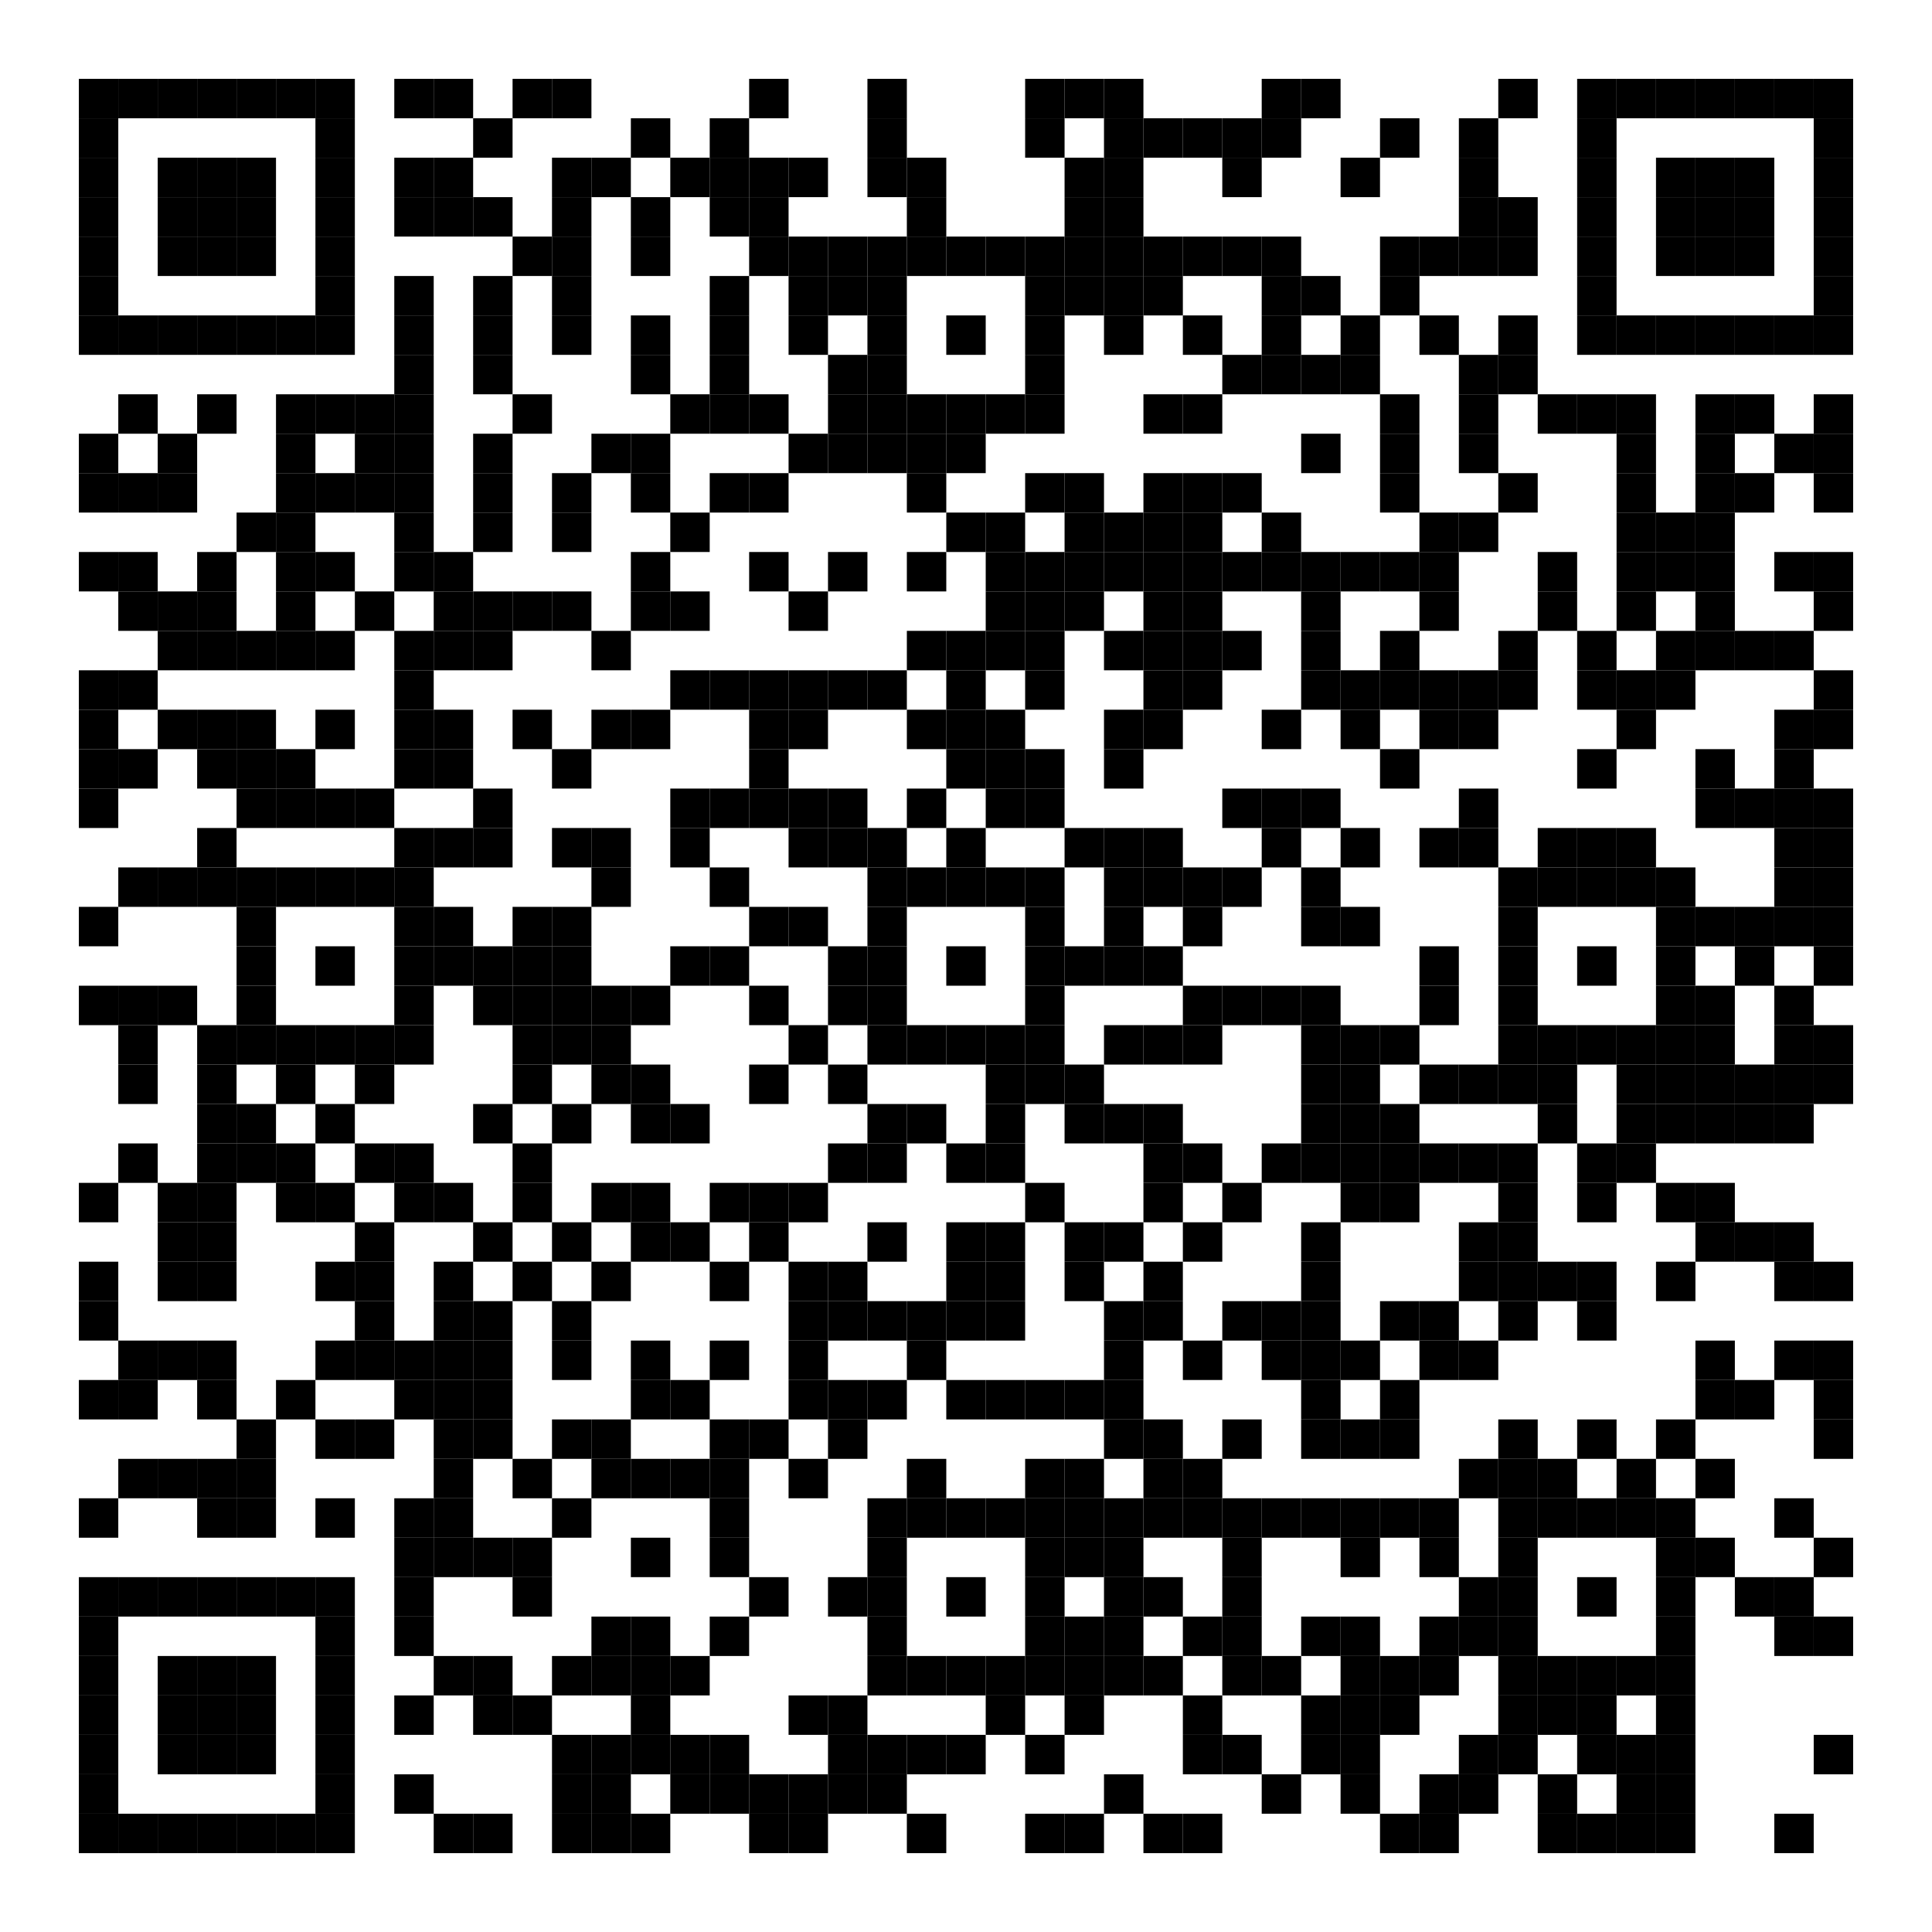 <?xml version="1.0" encoding="utf-8"?>
<!DOCTYPE svg PUBLIC "-//W3C//DTD SVG 1.0//EN" "http://www.w3.org/TR/2001/REC-SVG-20010904/DTD/svg10.dtd">
<svg xmlns="http://www.w3.org/2000/svg" xml:space="preserve" xmlns:xlink="http://www.w3.org/1999/xlink" width="245" height="245" viewBox="0 0 245 245">
<desc></desc>
<rect width="245" height="245" fill="#ffffff" cx="0" cy="0" />
<defs>
<rect id="p" width="5" height="5" />
</defs>
<g fill="#000000">
<use x="10" y="10" xlink:href="#p" />
<use x="15" y="10" xlink:href="#p" />
<use x="20" y="10" xlink:href="#p" />
<use x="25" y="10" xlink:href="#p" />
<use x="30" y="10" xlink:href="#p" />
<use x="35" y="10" xlink:href="#p" />
<use x="40" y="10" xlink:href="#p" />
<use x="50" y="10" xlink:href="#p" />
<use x="55" y="10" xlink:href="#p" />
<use x="65" y="10" xlink:href="#p" />
<use x="70" y="10" xlink:href="#p" />
<use x="95" y="10" xlink:href="#p" />
<use x="110" y="10" xlink:href="#p" />
<use x="130" y="10" xlink:href="#p" />
<use x="135" y="10" xlink:href="#p" />
<use x="140" y="10" xlink:href="#p" />
<use x="160" y="10" xlink:href="#p" />
<use x="165" y="10" xlink:href="#p" />
<use x="190" y="10" xlink:href="#p" />
<use x="200" y="10" xlink:href="#p" />
<use x="205" y="10" xlink:href="#p" />
<use x="210" y="10" xlink:href="#p" />
<use x="215" y="10" xlink:href="#p" />
<use x="220" y="10" xlink:href="#p" />
<use x="225" y="10" xlink:href="#p" />
<use x="230" y="10" xlink:href="#p" />
<use x="10" y="15" xlink:href="#p" />
<use x="40" y="15" xlink:href="#p" />
<use x="60" y="15" xlink:href="#p" />
<use x="80" y="15" xlink:href="#p" />
<use x="90" y="15" xlink:href="#p" />
<use x="110" y="15" xlink:href="#p" />
<use x="130" y="15" xlink:href="#p" />
<use x="140" y="15" xlink:href="#p" />
<use x="145" y="15" xlink:href="#p" />
<use x="150" y="15" xlink:href="#p" />
<use x="155" y="15" xlink:href="#p" />
<use x="160" y="15" xlink:href="#p" />
<use x="175" y="15" xlink:href="#p" />
<use x="185" y="15" xlink:href="#p" />
<use x="200" y="15" xlink:href="#p" />
<use x="230" y="15" xlink:href="#p" />
<use x="10" y="20" xlink:href="#p" />
<use x="20" y="20" xlink:href="#p" />
<use x="25" y="20" xlink:href="#p" />
<use x="30" y="20" xlink:href="#p" />
<use x="40" y="20" xlink:href="#p" />
<use x="50" y="20" xlink:href="#p" />
<use x="55" y="20" xlink:href="#p" />
<use x="70" y="20" xlink:href="#p" />
<use x="75" y="20" xlink:href="#p" />
<use x="85" y="20" xlink:href="#p" />
<use x="90" y="20" xlink:href="#p" />
<use x="95" y="20" xlink:href="#p" />
<use x="100" y="20" xlink:href="#p" />
<use x="110" y="20" xlink:href="#p" />
<use x="115" y="20" xlink:href="#p" />
<use x="135" y="20" xlink:href="#p" />
<use x="140" y="20" xlink:href="#p" />
<use x="155" y="20" xlink:href="#p" />
<use x="170" y="20" xlink:href="#p" />
<use x="185" y="20" xlink:href="#p" />
<use x="200" y="20" xlink:href="#p" />
<use x="210" y="20" xlink:href="#p" />
<use x="215" y="20" xlink:href="#p" />
<use x="220" y="20" xlink:href="#p" />
<use x="230" y="20" xlink:href="#p" />
<use x="10" y="25" xlink:href="#p" />
<use x="20" y="25" xlink:href="#p" />
<use x="25" y="25" xlink:href="#p" />
<use x="30" y="25" xlink:href="#p" />
<use x="40" y="25" xlink:href="#p" />
<use x="50" y="25" xlink:href="#p" />
<use x="55" y="25" xlink:href="#p" />
<use x="60" y="25" xlink:href="#p" />
<use x="70" y="25" xlink:href="#p" />
<use x="80" y="25" xlink:href="#p" />
<use x="90" y="25" xlink:href="#p" />
<use x="95" y="25" xlink:href="#p" />
<use x="115" y="25" xlink:href="#p" />
<use x="135" y="25" xlink:href="#p" />
<use x="140" y="25" xlink:href="#p" />
<use x="185" y="25" xlink:href="#p" />
<use x="190" y="25" xlink:href="#p" />
<use x="200" y="25" xlink:href="#p" />
<use x="210" y="25" xlink:href="#p" />
<use x="215" y="25" xlink:href="#p" />
<use x="220" y="25" xlink:href="#p" />
<use x="230" y="25" xlink:href="#p" />
<use x="10" y="30" xlink:href="#p" />
<use x="20" y="30" xlink:href="#p" />
<use x="25" y="30" xlink:href="#p" />
<use x="30" y="30" xlink:href="#p" />
<use x="40" y="30" xlink:href="#p" />
<use x="65" y="30" xlink:href="#p" />
<use x="70" y="30" xlink:href="#p" />
<use x="80" y="30" xlink:href="#p" />
<use x="95" y="30" xlink:href="#p" />
<use x="100" y="30" xlink:href="#p" />
<use x="105" y="30" xlink:href="#p" />
<use x="110" y="30" xlink:href="#p" />
<use x="115" y="30" xlink:href="#p" />
<use x="120" y="30" xlink:href="#p" />
<use x="125" y="30" xlink:href="#p" />
<use x="130" y="30" xlink:href="#p" />
<use x="135" y="30" xlink:href="#p" />
<use x="140" y="30" xlink:href="#p" />
<use x="145" y="30" xlink:href="#p" />
<use x="150" y="30" xlink:href="#p" />
<use x="155" y="30" xlink:href="#p" />
<use x="160" y="30" xlink:href="#p" />
<use x="175" y="30" xlink:href="#p" />
<use x="180" y="30" xlink:href="#p" />
<use x="185" y="30" xlink:href="#p" />
<use x="190" y="30" xlink:href="#p" />
<use x="200" y="30" xlink:href="#p" />
<use x="210" y="30" xlink:href="#p" />
<use x="215" y="30" xlink:href="#p" />
<use x="220" y="30" xlink:href="#p" />
<use x="230" y="30" xlink:href="#p" />
<use x="10" y="35" xlink:href="#p" />
<use x="40" y="35" xlink:href="#p" />
<use x="50" y="35" xlink:href="#p" />
<use x="60" y="35" xlink:href="#p" />
<use x="70" y="35" xlink:href="#p" />
<use x="90" y="35" xlink:href="#p" />
<use x="100" y="35" xlink:href="#p" />
<use x="105" y="35" xlink:href="#p" />
<use x="110" y="35" xlink:href="#p" />
<use x="130" y="35" xlink:href="#p" />
<use x="135" y="35" xlink:href="#p" />
<use x="140" y="35" xlink:href="#p" />
<use x="145" y="35" xlink:href="#p" />
<use x="160" y="35" xlink:href="#p" />
<use x="165" y="35" xlink:href="#p" />
<use x="175" y="35" xlink:href="#p" />
<use x="200" y="35" xlink:href="#p" />
<use x="230" y="35" xlink:href="#p" />
<use x="10" y="40" xlink:href="#p" />
<use x="15" y="40" xlink:href="#p" />
<use x="20" y="40" xlink:href="#p" />
<use x="25" y="40" xlink:href="#p" />
<use x="30" y="40" xlink:href="#p" />
<use x="35" y="40" xlink:href="#p" />
<use x="40" y="40" xlink:href="#p" />
<use x="50" y="40" xlink:href="#p" />
<use x="60" y="40" xlink:href="#p" />
<use x="70" y="40" xlink:href="#p" />
<use x="80" y="40" xlink:href="#p" />
<use x="90" y="40" xlink:href="#p" />
<use x="100" y="40" xlink:href="#p" />
<use x="110" y="40" xlink:href="#p" />
<use x="120" y="40" xlink:href="#p" />
<use x="130" y="40" xlink:href="#p" />
<use x="140" y="40" xlink:href="#p" />
<use x="150" y="40" xlink:href="#p" />
<use x="160" y="40" xlink:href="#p" />
<use x="170" y="40" xlink:href="#p" />
<use x="180" y="40" xlink:href="#p" />
<use x="190" y="40" xlink:href="#p" />
<use x="200" y="40" xlink:href="#p" />
<use x="205" y="40" xlink:href="#p" />
<use x="210" y="40" xlink:href="#p" />
<use x="215" y="40" xlink:href="#p" />
<use x="220" y="40" xlink:href="#p" />
<use x="225" y="40" xlink:href="#p" />
<use x="230" y="40" xlink:href="#p" />
<use x="50" y="45" xlink:href="#p" />
<use x="60" y="45" xlink:href="#p" />
<use x="80" y="45" xlink:href="#p" />
<use x="90" y="45" xlink:href="#p" />
<use x="105" y="45" xlink:href="#p" />
<use x="110" y="45" xlink:href="#p" />
<use x="130" y="45" xlink:href="#p" />
<use x="155" y="45" xlink:href="#p" />
<use x="160" y="45" xlink:href="#p" />
<use x="165" y="45" xlink:href="#p" />
<use x="170" y="45" xlink:href="#p" />
<use x="185" y="45" xlink:href="#p" />
<use x="190" y="45" xlink:href="#p" />
<use x="15" y="50" xlink:href="#p" />
<use x="25" y="50" xlink:href="#p" />
<use x="35" y="50" xlink:href="#p" />
<use x="40" y="50" xlink:href="#p" />
<use x="45" y="50" xlink:href="#p" />
<use x="50" y="50" xlink:href="#p" />
<use x="65" y="50" xlink:href="#p" />
<use x="85" y="50" xlink:href="#p" />
<use x="90" y="50" xlink:href="#p" />
<use x="95" y="50" xlink:href="#p" />
<use x="105" y="50" xlink:href="#p" />
<use x="110" y="50" xlink:href="#p" />
<use x="115" y="50" xlink:href="#p" />
<use x="120" y="50" xlink:href="#p" />
<use x="125" y="50" xlink:href="#p" />
<use x="130" y="50" xlink:href="#p" />
<use x="145" y="50" xlink:href="#p" />
<use x="150" y="50" xlink:href="#p" />
<use x="175" y="50" xlink:href="#p" />
<use x="185" y="50" xlink:href="#p" />
<use x="195" y="50" xlink:href="#p" />
<use x="200" y="50" xlink:href="#p" />
<use x="205" y="50" xlink:href="#p" />
<use x="215" y="50" xlink:href="#p" />
<use x="220" y="50" xlink:href="#p" />
<use x="230" y="50" xlink:href="#p" />
<use x="10" y="55" xlink:href="#p" />
<use x="20" y="55" xlink:href="#p" />
<use x="35" y="55" xlink:href="#p" />
<use x="45" y="55" xlink:href="#p" />
<use x="50" y="55" xlink:href="#p" />
<use x="60" y="55" xlink:href="#p" />
<use x="75" y="55" xlink:href="#p" />
<use x="80" y="55" xlink:href="#p" />
<use x="100" y="55" xlink:href="#p" />
<use x="105" y="55" xlink:href="#p" />
<use x="110" y="55" xlink:href="#p" />
<use x="115" y="55" xlink:href="#p" />
<use x="120" y="55" xlink:href="#p" />
<use x="165" y="55" xlink:href="#p" />
<use x="175" y="55" xlink:href="#p" />
<use x="185" y="55" xlink:href="#p" />
<use x="205" y="55" xlink:href="#p" />
<use x="215" y="55" xlink:href="#p" />
<use x="225" y="55" xlink:href="#p" />
<use x="230" y="55" xlink:href="#p" />
<use x="10" y="60" xlink:href="#p" />
<use x="15" y="60" xlink:href="#p" />
<use x="20" y="60" xlink:href="#p" />
<use x="35" y="60" xlink:href="#p" />
<use x="40" y="60" xlink:href="#p" />
<use x="45" y="60" xlink:href="#p" />
<use x="50" y="60" xlink:href="#p" />
<use x="60" y="60" xlink:href="#p" />
<use x="70" y="60" xlink:href="#p" />
<use x="80" y="60" xlink:href="#p" />
<use x="90" y="60" xlink:href="#p" />
<use x="95" y="60" xlink:href="#p" />
<use x="115" y="60" xlink:href="#p" />
<use x="130" y="60" xlink:href="#p" />
<use x="135" y="60" xlink:href="#p" />
<use x="145" y="60" xlink:href="#p" />
<use x="150" y="60" xlink:href="#p" />
<use x="155" y="60" xlink:href="#p" />
<use x="175" y="60" xlink:href="#p" />
<use x="190" y="60" xlink:href="#p" />
<use x="205" y="60" xlink:href="#p" />
<use x="215" y="60" xlink:href="#p" />
<use x="220" y="60" xlink:href="#p" />
<use x="230" y="60" xlink:href="#p" />
<use x="30" y="65" xlink:href="#p" />
<use x="35" y="65" xlink:href="#p" />
<use x="50" y="65" xlink:href="#p" />
<use x="60" y="65" xlink:href="#p" />
<use x="70" y="65" xlink:href="#p" />
<use x="85" y="65" xlink:href="#p" />
<use x="120" y="65" xlink:href="#p" />
<use x="125" y="65" xlink:href="#p" />
<use x="135" y="65" xlink:href="#p" />
<use x="140" y="65" xlink:href="#p" />
<use x="145" y="65" xlink:href="#p" />
<use x="150" y="65" xlink:href="#p" />
<use x="160" y="65" xlink:href="#p" />
<use x="180" y="65" xlink:href="#p" />
<use x="185" y="65" xlink:href="#p" />
<use x="205" y="65" xlink:href="#p" />
<use x="210" y="65" xlink:href="#p" />
<use x="215" y="65" xlink:href="#p" />
<use x="10" y="70" xlink:href="#p" />
<use x="15" y="70" xlink:href="#p" />
<use x="25" y="70" xlink:href="#p" />
<use x="35" y="70" xlink:href="#p" />
<use x="40" y="70" xlink:href="#p" />
<use x="50" y="70" xlink:href="#p" />
<use x="55" y="70" xlink:href="#p" />
<use x="80" y="70" xlink:href="#p" />
<use x="95" y="70" xlink:href="#p" />
<use x="105" y="70" xlink:href="#p" />
<use x="115" y="70" xlink:href="#p" />
<use x="125" y="70" xlink:href="#p" />
<use x="130" y="70" xlink:href="#p" />
<use x="135" y="70" xlink:href="#p" />
<use x="140" y="70" xlink:href="#p" />
<use x="145" y="70" xlink:href="#p" />
<use x="150" y="70" xlink:href="#p" />
<use x="155" y="70" xlink:href="#p" />
<use x="160" y="70" xlink:href="#p" />
<use x="165" y="70" xlink:href="#p" />
<use x="170" y="70" xlink:href="#p" />
<use x="175" y="70" xlink:href="#p" />
<use x="180" y="70" xlink:href="#p" />
<use x="195" y="70" xlink:href="#p" />
<use x="205" y="70" xlink:href="#p" />
<use x="210" y="70" xlink:href="#p" />
<use x="215" y="70" xlink:href="#p" />
<use x="225" y="70" xlink:href="#p" />
<use x="230" y="70" xlink:href="#p" />
<use x="15" y="75" xlink:href="#p" />
<use x="20" y="75" xlink:href="#p" />
<use x="25" y="75" xlink:href="#p" />
<use x="35" y="75" xlink:href="#p" />
<use x="45" y="75" xlink:href="#p" />
<use x="55" y="75" xlink:href="#p" />
<use x="60" y="75" xlink:href="#p" />
<use x="65" y="75" xlink:href="#p" />
<use x="70" y="75" xlink:href="#p" />
<use x="80" y="75" xlink:href="#p" />
<use x="85" y="75" xlink:href="#p" />
<use x="100" y="75" xlink:href="#p" />
<use x="125" y="75" xlink:href="#p" />
<use x="130" y="75" xlink:href="#p" />
<use x="135" y="75" xlink:href="#p" />
<use x="145" y="75" xlink:href="#p" />
<use x="150" y="75" xlink:href="#p" />
<use x="165" y="75" xlink:href="#p" />
<use x="180" y="75" xlink:href="#p" />
<use x="195" y="75" xlink:href="#p" />
<use x="205" y="75" xlink:href="#p" />
<use x="215" y="75" xlink:href="#p" />
<use x="230" y="75" xlink:href="#p" />
<use x="20" y="80" xlink:href="#p" />
<use x="25" y="80" xlink:href="#p" />
<use x="30" y="80" xlink:href="#p" />
<use x="35" y="80" xlink:href="#p" />
<use x="40" y="80" xlink:href="#p" />
<use x="50" y="80" xlink:href="#p" />
<use x="55" y="80" xlink:href="#p" />
<use x="60" y="80" xlink:href="#p" />
<use x="75" y="80" xlink:href="#p" />
<use x="115" y="80" xlink:href="#p" />
<use x="120" y="80" xlink:href="#p" />
<use x="125" y="80" xlink:href="#p" />
<use x="130" y="80" xlink:href="#p" />
<use x="140" y="80" xlink:href="#p" />
<use x="145" y="80" xlink:href="#p" />
<use x="150" y="80" xlink:href="#p" />
<use x="155" y="80" xlink:href="#p" />
<use x="165" y="80" xlink:href="#p" />
<use x="175" y="80" xlink:href="#p" />
<use x="190" y="80" xlink:href="#p" />
<use x="200" y="80" xlink:href="#p" />
<use x="210" y="80" xlink:href="#p" />
<use x="215" y="80" xlink:href="#p" />
<use x="220" y="80" xlink:href="#p" />
<use x="225" y="80" xlink:href="#p" />
<use x="10" y="85" xlink:href="#p" />
<use x="15" y="85" xlink:href="#p" />
<use x="50" y="85" xlink:href="#p" />
<use x="85" y="85" xlink:href="#p" />
<use x="90" y="85" xlink:href="#p" />
<use x="95" y="85" xlink:href="#p" />
<use x="100" y="85" xlink:href="#p" />
<use x="105" y="85" xlink:href="#p" />
<use x="110" y="85" xlink:href="#p" />
<use x="120" y="85" xlink:href="#p" />
<use x="130" y="85" xlink:href="#p" />
<use x="145" y="85" xlink:href="#p" />
<use x="150" y="85" xlink:href="#p" />
<use x="165" y="85" xlink:href="#p" />
<use x="170" y="85" xlink:href="#p" />
<use x="175" y="85" xlink:href="#p" />
<use x="180" y="85" xlink:href="#p" />
<use x="185" y="85" xlink:href="#p" />
<use x="190" y="85" xlink:href="#p" />
<use x="200" y="85" xlink:href="#p" />
<use x="205" y="85" xlink:href="#p" />
<use x="210" y="85" xlink:href="#p" />
<use x="230" y="85" xlink:href="#p" />
<use x="10" y="90" xlink:href="#p" />
<use x="20" y="90" xlink:href="#p" />
<use x="25" y="90" xlink:href="#p" />
<use x="30" y="90" xlink:href="#p" />
<use x="40" y="90" xlink:href="#p" />
<use x="50" y="90" xlink:href="#p" />
<use x="55" y="90" xlink:href="#p" />
<use x="65" y="90" xlink:href="#p" />
<use x="75" y="90" xlink:href="#p" />
<use x="80" y="90" xlink:href="#p" />
<use x="95" y="90" xlink:href="#p" />
<use x="100" y="90" xlink:href="#p" />
<use x="115" y="90" xlink:href="#p" />
<use x="120" y="90" xlink:href="#p" />
<use x="125" y="90" xlink:href="#p" />
<use x="140" y="90" xlink:href="#p" />
<use x="145" y="90" xlink:href="#p" />
<use x="160" y="90" xlink:href="#p" />
<use x="170" y="90" xlink:href="#p" />
<use x="180" y="90" xlink:href="#p" />
<use x="185" y="90" xlink:href="#p" />
<use x="205" y="90" xlink:href="#p" />
<use x="225" y="90" xlink:href="#p" />
<use x="230" y="90" xlink:href="#p" />
<use x="10" y="95" xlink:href="#p" />
<use x="15" y="95" xlink:href="#p" />
<use x="25" y="95" xlink:href="#p" />
<use x="30" y="95" xlink:href="#p" />
<use x="35" y="95" xlink:href="#p" />
<use x="50" y="95" xlink:href="#p" />
<use x="55" y="95" xlink:href="#p" />
<use x="70" y="95" xlink:href="#p" />
<use x="95" y="95" xlink:href="#p" />
<use x="120" y="95" xlink:href="#p" />
<use x="125" y="95" xlink:href="#p" />
<use x="130" y="95" xlink:href="#p" />
<use x="140" y="95" xlink:href="#p" />
<use x="175" y="95" xlink:href="#p" />
<use x="200" y="95" xlink:href="#p" />
<use x="215" y="95" xlink:href="#p" />
<use x="225" y="95" xlink:href="#p" />
<use x="10" y="100" xlink:href="#p" />
<use x="30" y="100" xlink:href="#p" />
<use x="35" y="100" xlink:href="#p" />
<use x="40" y="100" xlink:href="#p" />
<use x="45" y="100" xlink:href="#p" />
<use x="60" y="100" xlink:href="#p" />
<use x="85" y="100" xlink:href="#p" />
<use x="90" y="100" xlink:href="#p" />
<use x="95" y="100" xlink:href="#p" />
<use x="100" y="100" xlink:href="#p" />
<use x="105" y="100" xlink:href="#p" />
<use x="115" y="100" xlink:href="#p" />
<use x="125" y="100" xlink:href="#p" />
<use x="130" y="100" xlink:href="#p" />
<use x="155" y="100" xlink:href="#p" />
<use x="160" y="100" xlink:href="#p" />
<use x="165" y="100" xlink:href="#p" />
<use x="185" y="100" xlink:href="#p" />
<use x="215" y="100" xlink:href="#p" />
<use x="220" y="100" xlink:href="#p" />
<use x="225" y="100" xlink:href="#p" />
<use x="230" y="100" xlink:href="#p" />
<use x="25" y="105" xlink:href="#p" />
<use x="50" y="105" xlink:href="#p" />
<use x="55" y="105" xlink:href="#p" />
<use x="60" y="105" xlink:href="#p" />
<use x="70" y="105" xlink:href="#p" />
<use x="75" y="105" xlink:href="#p" />
<use x="85" y="105" xlink:href="#p" />
<use x="100" y="105" xlink:href="#p" />
<use x="105" y="105" xlink:href="#p" />
<use x="110" y="105" xlink:href="#p" />
<use x="120" y="105" xlink:href="#p" />
<use x="135" y="105" xlink:href="#p" />
<use x="140" y="105" xlink:href="#p" />
<use x="145" y="105" xlink:href="#p" />
<use x="160" y="105" xlink:href="#p" />
<use x="170" y="105" xlink:href="#p" />
<use x="180" y="105" xlink:href="#p" />
<use x="185" y="105" xlink:href="#p" />
<use x="195" y="105" xlink:href="#p" />
<use x="200" y="105" xlink:href="#p" />
<use x="205" y="105" xlink:href="#p" />
<use x="225" y="105" xlink:href="#p" />
<use x="230" y="105" xlink:href="#p" />
<use x="15" y="110" xlink:href="#p" />
<use x="20" y="110" xlink:href="#p" />
<use x="25" y="110" xlink:href="#p" />
<use x="30" y="110" xlink:href="#p" />
<use x="35" y="110" xlink:href="#p" />
<use x="40" y="110" xlink:href="#p" />
<use x="45" y="110" xlink:href="#p" />
<use x="50" y="110" xlink:href="#p" />
<use x="75" y="110" xlink:href="#p" />
<use x="90" y="110" xlink:href="#p" />
<use x="110" y="110" xlink:href="#p" />
<use x="115" y="110" xlink:href="#p" />
<use x="120" y="110" xlink:href="#p" />
<use x="125" y="110" xlink:href="#p" />
<use x="130" y="110" xlink:href="#p" />
<use x="140" y="110" xlink:href="#p" />
<use x="145" y="110" xlink:href="#p" />
<use x="150" y="110" xlink:href="#p" />
<use x="155" y="110" xlink:href="#p" />
<use x="165" y="110" xlink:href="#p" />
<use x="190" y="110" xlink:href="#p" />
<use x="195" y="110" xlink:href="#p" />
<use x="200" y="110" xlink:href="#p" />
<use x="205" y="110" xlink:href="#p" />
<use x="210" y="110" xlink:href="#p" />
<use x="225" y="110" xlink:href="#p" />
<use x="230" y="110" xlink:href="#p" />
<use x="10" y="115" xlink:href="#p" />
<use x="30" y="115" xlink:href="#p" />
<use x="50" y="115" xlink:href="#p" />
<use x="55" y="115" xlink:href="#p" />
<use x="65" y="115" xlink:href="#p" />
<use x="70" y="115" xlink:href="#p" />
<use x="95" y="115" xlink:href="#p" />
<use x="100" y="115" xlink:href="#p" />
<use x="110" y="115" xlink:href="#p" />
<use x="130" y="115" xlink:href="#p" />
<use x="140" y="115" xlink:href="#p" />
<use x="150" y="115" xlink:href="#p" />
<use x="165" y="115" xlink:href="#p" />
<use x="170" y="115" xlink:href="#p" />
<use x="190" y="115" xlink:href="#p" />
<use x="210" y="115" xlink:href="#p" />
<use x="215" y="115" xlink:href="#p" />
<use x="220" y="115" xlink:href="#p" />
<use x="225" y="115" xlink:href="#p" />
<use x="230" y="115" xlink:href="#p" />
<use x="30" y="120" xlink:href="#p" />
<use x="40" y="120" xlink:href="#p" />
<use x="50" y="120" xlink:href="#p" />
<use x="55" y="120" xlink:href="#p" />
<use x="60" y="120" xlink:href="#p" />
<use x="65" y="120" xlink:href="#p" />
<use x="70" y="120" xlink:href="#p" />
<use x="85" y="120" xlink:href="#p" />
<use x="90" y="120" xlink:href="#p" />
<use x="105" y="120" xlink:href="#p" />
<use x="110" y="120" xlink:href="#p" />
<use x="120" y="120" xlink:href="#p" />
<use x="130" y="120" xlink:href="#p" />
<use x="135" y="120" xlink:href="#p" />
<use x="140" y="120" xlink:href="#p" />
<use x="145" y="120" xlink:href="#p" />
<use x="180" y="120" xlink:href="#p" />
<use x="190" y="120" xlink:href="#p" />
<use x="200" y="120" xlink:href="#p" />
<use x="210" y="120" xlink:href="#p" />
<use x="220" y="120" xlink:href="#p" />
<use x="230" y="120" xlink:href="#p" />
<use x="10" y="125" xlink:href="#p" />
<use x="15" y="125" xlink:href="#p" />
<use x="20" y="125" xlink:href="#p" />
<use x="30" y="125" xlink:href="#p" />
<use x="50" y="125" xlink:href="#p" />
<use x="60" y="125" xlink:href="#p" />
<use x="65" y="125" xlink:href="#p" />
<use x="70" y="125" xlink:href="#p" />
<use x="75" y="125" xlink:href="#p" />
<use x="80" y="125" xlink:href="#p" />
<use x="95" y="125" xlink:href="#p" />
<use x="105" y="125" xlink:href="#p" />
<use x="110" y="125" xlink:href="#p" />
<use x="130" y="125" xlink:href="#p" />
<use x="150" y="125" xlink:href="#p" />
<use x="155" y="125" xlink:href="#p" />
<use x="160" y="125" xlink:href="#p" />
<use x="165" y="125" xlink:href="#p" />
<use x="180" y="125" xlink:href="#p" />
<use x="190" y="125" xlink:href="#p" />
<use x="210" y="125" xlink:href="#p" />
<use x="215" y="125" xlink:href="#p" />
<use x="225" y="125" xlink:href="#p" />
<use x="15" y="130" xlink:href="#p" />
<use x="25" y="130" xlink:href="#p" />
<use x="30" y="130" xlink:href="#p" />
<use x="35" y="130" xlink:href="#p" />
<use x="40" y="130" xlink:href="#p" />
<use x="45" y="130" xlink:href="#p" />
<use x="50" y="130" xlink:href="#p" />
<use x="65" y="130" xlink:href="#p" />
<use x="70" y="130" xlink:href="#p" />
<use x="75" y="130" xlink:href="#p" />
<use x="100" y="130" xlink:href="#p" />
<use x="110" y="130" xlink:href="#p" />
<use x="115" y="130" xlink:href="#p" />
<use x="120" y="130" xlink:href="#p" />
<use x="125" y="130" xlink:href="#p" />
<use x="130" y="130" xlink:href="#p" />
<use x="140" y="130" xlink:href="#p" />
<use x="145" y="130" xlink:href="#p" />
<use x="150" y="130" xlink:href="#p" />
<use x="165" y="130" xlink:href="#p" />
<use x="170" y="130" xlink:href="#p" />
<use x="175" y="130" xlink:href="#p" />
<use x="190" y="130" xlink:href="#p" />
<use x="195" y="130" xlink:href="#p" />
<use x="200" y="130" xlink:href="#p" />
<use x="205" y="130" xlink:href="#p" />
<use x="210" y="130" xlink:href="#p" />
<use x="215" y="130" xlink:href="#p" />
<use x="225" y="130" xlink:href="#p" />
<use x="230" y="130" xlink:href="#p" />
<use x="15" y="135" xlink:href="#p" />
<use x="25" y="135" xlink:href="#p" />
<use x="35" y="135" xlink:href="#p" />
<use x="45" y="135" xlink:href="#p" />
<use x="65" y="135" xlink:href="#p" />
<use x="75" y="135" xlink:href="#p" />
<use x="80" y="135" xlink:href="#p" />
<use x="95" y="135" xlink:href="#p" />
<use x="105" y="135" xlink:href="#p" />
<use x="125" y="135" xlink:href="#p" />
<use x="130" y="135" xlink:href="#p" />
<use x="135" y="135" xlink:href="#p" />
<use x="165" y="135" xlink:href="#p" />
<use x="170" y="135" xlink:href="#p" />
<use x="180" y="135" xlink:href="#p" />
<use x="185" y="135" xlink:href="#p" />
<use x="190" y="135" xlink:href="#p" />
<use x="195" y="135" xlink:href="#p" />
<use x="205" y="135" xlink:href="#p" />
<use x="210" y="135" xlink:href="#p" />
<use x="215" y="135" xlink:href="#p" />
<use x="220" y="135" xlink:href="#p" />
<use x="225" y="135" xlink:href="#p" />
<use x="230" y="135" xlink:href="#p" />
<use x="25" y="140" xlink:href="#p" />
<use x="30" y="140" xlink:href="#p" />
<use x="40" y="140" xlink:href="#p" />
<use x="60" y="140" xlink:href="#p" />
<use x="70" y="140" xlink:href="#p" />
<use x="80" y="140" xlink:href="#p" />
<use x="85" y="140" xlink:href="#p" />
<use x="110" y="140" xlink:href="#p" />
<use x="115" y="140" xlink:href="#p" />
<use x="125" y="140" xlink:href="#p" />
<use x="135" y="140" xlink:href="#p" />
<use x="140" y="140" xlink:href="#p" />
<use x="145" y="140" xlink:href="#p" />
<use x="165" y="140" xlink:href="#p" />
<use x="170" y="140" xlink:href="#p" />
<use x="175" y="140" xlink:href="#p" />
<use x="195" y="140" xlink:href="#p" />
<use x="205" y="140" xlink:href="#p" />
<use x="210" y="140" xlink:href="#p" />
<use x="215" y="140" xlink:href="#p" />
<use x="220" y="140" xlink:href="#p" />
<use x="225" y="140" xlink:href="#p" />
<use x="15" y="145" xlink:href="#p" />
<use x="25" y="145" xlink:href="#p" />
<use x="30" y="145" xlink:href="#p" />
<use x="35" y="145" xlink:href="#p" />
<use x="45" y="145" xlink:href="#p" />
<use x="50" y="145" xlink:href="#p" />
<use x="65" y="145" xlink:href="#p" />
<use x="105" y="145" xlink:href="#p" />
<use x="110" y="145" xlink:href="#p" />
<use x="120" y="145" xlink:href="#p" />
<use x="125" y="145" xlink:href="#p" />
<use x="145" y="145" xlink:href="#p" />
<use x="150" y="145" xlink:href="#p" />
<use x="160" y="145" xlink:href="#p" />
<use x="165" y="145" xlink:href="#p" />
<use x="170" y="145" xlink:href="#p" />
<use x="175" y="145" xlink:href="#p" />
<use x="180" y="145" xlink:href="#p" />
<use x="185" y="145" xlink:href="#p" />
<use x="190" y="145" xlink:href="#p" />
<use x="200" y="145" xlink:href="#p" />
<use x="205" y="145" xlink:href="#p" />
<use x="10" y="150" xlink:href="#p" />
<use x="20" y="150" xlink:href="#p" />
<use x="25" y="150" xlink:href="#p" />
<use x="35" y="150" xlink:href="#p" />
<use x="40" y="150" xlink:href="#p" />
<use x="50" y="150" xlink:href="#p" />
<use x="55" y="150" xlink:href="#p" />
<use x="65" y="150" xlink:href="#p" />
<use x="75" y="150" xlink:href="#p" />
<use x="80" y="150" xlink:href="#p" />
<use x="90" y="150" xlink:href="#p" />
<use x="95" y="150" xlink:href="#p" />
<use x="100" y="150" xlink:href="#p" />
<use x="130" y="150" xlink:href="#p" />
<use x="145" y="150" xlink:href="#p" />
<use x="155" y="150" xlink:href="#p" />
<use x="170" y="150" xlink:href="#p" />
<use x="175" y="150" xlink:href="#p" />
<use x="190" y="150" xlink:href="#p" />
<use x="200" y="150" xlink:href="#p" />
<use x="210" y="150" xlink:href="#p" />
<use x="215" y="150" xlink:href="#p" />
<use x="20" y="155" xlink:href="#p" />
<use x="25" y="155" xlink:href="#p" />
<use x="45" y="155" xlink:href="#p" />
<use x="60" y="155" xlink:href="#p" />
<use x="70" y="155" xlink:href="#p" />
<use x="80" y="155" xlink:href="#p" />
<use x="85" y="155" xlink:href="#p" />
<use x="95" y="155" xlink:href="#p" />
<use x="110" y="155" xlink:href="#p" />
<use x="120" y="155" xlink:href="#p" />
<use x="125" y="155" xlink:href="#p" />
<use x="135" y="155" xlink:href="#p" />
<use x="140" y="155" xlink:href="#p" />
<use x="150" y="155" xlink:href="#p" />
<use x="165" y="155" xlink:href="#p" />
<use x="185" y="155" xlink:href="#p" />
<use x="190" y="155" xlink:href="#p" />
<use x="215" y="155" xlink:href="#p" />
<use x="220" y="155" xlink:href="#p" />
<use x="225" y="155" xlink:href="#p" />
<use x="10" y="160" xlink:href="#p" />
<use x="20" y="160" xlink:href="#p" />
<use x="25" y="160" xlink:href="#p" />
<use x="40" y="160" xlink:href="#p" />
<use x="45" y="160" xlink:href="#p" />
<use x="55" y="160" xlink:href="#p" />
<use x="65" y="160" xlink:href="#p" />
<use x="75" y="160" xlink:href="#p" />
<use x="90" y="160" xlink:href="#p" />
<use x="100" y="160" xlink:href="#p" />
<use x="105" y="160" xlink:href="#p" />
<use x="120" y="160" xlink:href="#p" />
<use x="125" y="160" xlink:href="#p" />
<use x="135" y="160" xlink:href="#p" />
<use x="145" y="160" xlink:href="#p" />
<use x="165" y="160" xlink:href="#p" />
<use x="185" y="160" xlink:href="#p" />
<use x="190" y="160" xlink:href="#p" />
<use x="195" y="160" xlink:href="#p" />
<use x="200" y="160" xlink:href="#p" />
<use x="210" y="160" xlink:href="#p" />
<use x="225" y="160" xlink:href="#p" />
<use x="230" y="160" xlink:href="#p" />
<use x="10" y="165" xlink:href="#p" />
<use x="45" y="165" xlink:href="#p" />
<use x="55" y="165" xlink:href="#p" />
<use x="60" y="165" xlink:href="#p" />
<use x="70" y="165" xlink:href="#p" />
<use x="100" y="165" xlink:href="#p" />
<use x="105" y="165" xlink:href="#p" />
<use x="110" y="165" xlink:href="#p" />
<use x="115" y="165" xlink:href="#p" />
<use x="120" y="165" xlink:href="#p" />
<use x="125" y="165" xlink:href="#p" />
<use x="140" y="165" xlink:href="#p" />
<use x="145" y="165" xlink:href="#p" />
<use x="155" y="165" xlink:href="#p" />
<use x="160" y="165" xlink:href="#p" />
<use x="165" y="165" xlink:href="#p" />
<use x="175" y="165" xlink:href="#p" />
<use x="180" y="165" xlink:href="#p" />
<use x="190" y="165" xlink:href="#p" />
<use x="200" y="165" xlink:href="#p" />
<use x="15" y="170" xlink:href="#p" />
<use x="20" y="170" xlink:href="#p" />
<use x="25" y="170" xlink:href="#p" />
<use x="40" y="170" xlink:href="#p" />
<use x="45" y="170" xlink:href="#p" />
<use x="50" y="170" xlink:href="#p" />
<use x="55" y="170" xlink:href="#p" />
<use x="60" y="170" xlink:href="#p" />
<use x="70" y="170" xlink:href="#p" />
<use x="80" y="170" xlink:href="#p" />
<use x="90" y="170" xlink:href="#p" />
<use x="100" y="170" xlink:href="#p" />
<use x="115" y="170" xlink:href="#p" />
<use x="140" y="170" xlink:href="#p" />
<use x="150" y="170" xlink:href="#p" />
<use x="160" y="170" xlink:href="#p" />
<use x="165" y="170" xlink:href="#p" />
<use x="170" y="170" xlink:href="#p" />
<use x="180" y="170" xlink:href="#p" />
<use x="185" y="170" xlink:href="#p" />
<use x="215" y="170" xlink:href="#p" />
<use x="225" y="170" xlink:href="#p" />
<use x="230" y="170" xlink:href="#p" />
<use x="10" y="175" xlink:href="#p" />
<use x="15" y="175" xlink:href="#p" />
<use x="25" y="175" xlink:href="#p" />
<use x="35" y="175" xlink:href="#p" />
<use x="50" y="175" xlink:href="#p" />
<use x="55" y="175" xlink:href="#p" />
<use x="60" y="175" xlink:href="#p" />
<use x="80" y="175" xlink:href="#p" />
<use x="85" y="175" xlink:href="#p" />
<use x="100" y="175" xlink:href="#p" />
<use x="105" y="175" xlink:href="#p" />
<use x="110" y="175" xlink:href="#p" />
<use x="120" y="175" xlink:href="#p" />
<use x="125" y="175" xlink:href="#p" />
<use x="130" y="175" xlink:href="#p" />
<use x="135" y="175" xlink:href="#p" />
<use x="140" y="175" xlink:href="#p" />
<use x="165" y="175" xlink:href="#p" />
<use x="175" y="175" xlink:href="#p" />
<use x="215" y="175" xlink:href="#p" />
<use x="220" y="175" xlink:href="#p" />
<use x="230" y="175" xlink:href="#p" />
<use x="30" y="180" xlink:href="#p" />
<use x="40" y="180" xlink:href="#p" />
<use x="45" y="180" xlink:href="#p" />
<use x="55" y="180" xlink:href="#p" />
<use x="60" y="180" xlink:href="#p" />
<use x="70" y="180" xlink:href="#p" />
<use x="75" y="180" xlink:href="#p" />
<use x="90" y="180" xlink:href="#p" />
<use x="95" y="180" xlink:href="#p" />
<use x="105" y="180" xlink:href="#p" />
<use x="140" y="180" xlink:href="#p" />
<use x="145" y="180" xlink:href="#p" />
<use x="155" y="180" xlink:href="#p" />
<use x="165" y="180" xlink:href="#p" />
<use x="170" y="180" xlink:href="#p" />
<use x="175" y="180" xlink:href="#p" />
<use x="190" y="180" xlink:href="#p" />
<use x="200" y="180" xlink:href="#p" />
<use x="210" y="180" xlink:href="#p" />
<use x="230" y="180" xlink:href="#p" />
<use x="15" y="185" xlink:href="#p" />
<use x="20" y="185" xlink:href="#p" />
<use x="25" y="185" xlink:href="#p" />
<use x="30" y="185" xlink:href="#p" />
<use x="55" y="185" xlink:href="#p" />
<use x="65" y="185" xlink:href="#p" />
<use x="75" y="185" xlink:href="#p" />
<use x="80" y="185" xlink:href="#p" />
<use x="85" y="185" xlink:href="#p" />
<use x="90" y="185" xlink:href="#p" />
<use x="100" y="185" xlink:href="#p" />
<use x="115" y="185" xlink:href="#p" />
<use x="130" y="185" xlink:href="#p" />
<use x="135" y="185" xlink:href="#p" />
<use x="145" y="185" xlink:href="#p" />
<use x="150" y="185" xlink:href="#p" />
<use x="185" y="185" xlink:href="#p" />
<use x="190" y="185" xlink:href="#p" />
<use x="195" y="185" xlink:href="#p" />
<use x="205" y="185" xlink:href="#p" />
<use x="215" y="185" xlink:href="#p" />
<use x="10" y="190" xlink:href="#p" />
<use x="25" y="190" xlink:href="#p" />
<use x="30" y="190" xlink:href="#p" />
<use x="40" y="190" xlink:href="#p" />
<use x="50" y="190" xlink:href="#p" />
<use x="55" y="190" xlink:href="#p" />
<use x="70" y="190" xlink:href="#p" />
<use x="90" y="190" xlink:href="#p" />
<use x="110" y="190" xlink:href="#p" />
<use x="115" y="190" xlink:href="#p" />
<use x="120" y="190" xlink:href="#p" />
<use x="125" y="190" xlink:href="#p" />
<use x="130" y="190" xlink:href="#p" />
<use x="135" y="190" xlink:href="#p" />
<use x="140" y="190" xlink:href="#p" />
<use x="145" y="190" xlink:href="#p" />
<use x="150" y="190" xlink:href="#p" />
<use x="155" y="190" xlink:href="#p" />
<use x="160" y="190" xlink:href="#p" />
<use x="165" y="190" xlink:href="#p" />
<use x="170" y="190" xlink:href="#p" />
<use x="175" y="190" xlink:href="#p" />
<use x="180" y="190" xlink:href="#p" />
<use x="190" y="190" xlink:href="#p" />
<use x="195" y="190" xlink:href="#p" />
<use x="200" y="190" xlink:href="#p" />
<use x="205" y="190" xlink:href="#p" />
<use x="210" y="190" xlink:href="#p" />
<use x="225" y="190" xlink:href="#p" />
<use x="50" y="195" xlink:href="#p" />
<use x="55" y="195" xlink:href="#p" />
<use x="60" y="195" xlink:href="#p" />
<use x="65" y="195" xlink:href="#p" />
<use x="80" y="195" xlink:href="#p" />
<use x="90" y="195" xlink:href="#p" />
<use x="110" y="195" xlink:href="#p" />
<use x="130" y="195" xlink:href="#p" />
<use x="135" y="195" xlink:href="#p" />
<use x="140" y="195" xlink:href="#p" />
<use x="155" y="195" xlink:href="#p" />
<use x="170" y="195" xlink:href="#p" />
<use x="180" y="195" xlink:href="#p" />
<use x="190" y="195" xlink:href="#p" />
<use x="210" y="195" xlink:href="#p" />
<use x="215" y="195" xlink:href="#p" />
<use x="230" y="195" xlink:href="#p" />
<use x="10" y="200" xlink:href="#p" />
<use x="15" y="200" xlink:href="#p" />
<use x="20" y="200" xlink:href="#p" />
<use x="25" y="200" xlink:href="#p" />
<use x="30" y="200" xlink:href="#p" />
<use x="35" y="200" xlink:href="#p" />
<use x="40" y="200" xlink:href="#p" />
<use x="50" y="200" xlink:href="#p" />
<use x="65" y="200" xlink:href="#p" />
<use x="95" y="200" xlink:href="#p" />
<use x="105" y="200" xlink:href="#p" />
<use x="110" y="200" xlink:href="#p" />
<use x="120" y="200" xlink:href="#p" />
<use x="130" y="200" xlink:href="#p" />
<use x="140" y="200" xlink:href="#p" />
<use x="145" y="200" xlink:href="#p" />
<use x="155" y="200" xlink:href="#p" />
<use x="185" y="200" xlink:href="#p" />
<use x="190" y="200" xlink:href="#p" />
<use x="200" y="200" xlink:href="#p" />
<use x="210" y="200" xlink:href="#p" />
<use x="220" y="200" xlink:href="#p" />
<use x="225" y="200" xlink:href="#p" />
<use x="10" y="205" xlink:href="#p" />
<use x="40" y="205" xlink:href="#p" />
<use x="50" y="205" xlink:href="#p" />
<use x="75" y="205" xlink:href="#p" />
<use x="80" y="205" xlink:href="#p" />
<use x="90" y="205" xlink:href="#p" />
<use x="110" y="205" xlink:href="#p" />
<use x="130" y="205" xlink:href="#p" />
<use x="135" y="205" xlink:href="#p" />
<use x="140" y="205" xlink:href="#p" />
<use x="150" y="205" xlink:href="#p" />
<use x="155" y="205" xlink:href="#p" />
<use x="165" y="205" xlink:href="#p" />
<use x="170" y="205" xlink:href="#p" />
<use x="180" y="205" xlink:href="#p" />
<use x="185" y="205" xlink:href="#p" />
<use x="190" y="205" xlink:href="#p" />
<use x="210" y="205" xlink:href="#p" />
<use x="225" y="205" xlink:href="#p" />
<use x="230" y="205" xlink:href="#p" />
<use x="10" y="210" xlink:href="#p" />
<use x="20" y="210" xlink:href="#p" />
<use x="25" y="210" xlink:href="#p" />
<use x="30" y="210" xlink:href="#p" />
<use x="40" y="210" xlink:href="#p" />
<use x="55" y="210" xlink:href="#p" />
<use x="60" y="210" xlink:href="#p" />
<use x="70" y="210" xlink:href="#p" />
<use x="75" y="210" xlink:href="#p" />
<use x="80" y="210" xlink:href="#p" />
<use x="85" y="210" xlink:href="#p" />
<use x="110" y="210" xlink:href="#p" />
<use x="115" y="210" xlink:href="#p" />
<use x="120" y="210" xlink:href="#p" />
<use x="125" y="210" xlink:href="#p" />
<use x="130" y="210" xlink:href="#p" />
<use x="135" y="210" xlink:href="#p" />
<use x="140" y="210" xlink:href="#p" />
<use x="145" y="210" xlink:href="#p" />
<use x="155" y="210" xlink:href="#p" />
<use x="160" y="210" xlink:href="#p" />
<use x="170" y="210" xlink:href="#p" />
<use x="175" y="210" xlink:href="#p" />
<use x="180" y="210" xlink:href="#p" />
<use x="190" y="210" xlink:href="#p" />
<use x="195" y="210" xlink:href="#p" />
<use x="200" y="210" xlink:href="#p" />
<use x="205" y="210" xlink:href="#p" />
<use x="210" y="210" xlink:href="#p" />
<use x="10" y="215" xlink:href="#p" />
<use x="20" y="215" xlink:href="#p" />
<use x="25" y="215" xlink:href="#p" />
<use x="30" y="215" xlink:href="#p" />
<use x="40" y="215" xlink:href="#p" />
<use x="50" y="215" xlink:href="#p" />
<use x="60" y="215" xlink:href="#p" />
<use x="65" y="215" xlink:href="#p" />
<use x="80" y="215" xlink:href="#p" />
<use x="100" y="215" xlink:href="#p" />
<use x="105" y="215" xlink:href="#p" />
<use x="125" y="215" xlink:href="#p" />
<use x="135" y="215" xlink:href="#p" />
<use x="150" y="215" xlink:href="#p" />
<use x="165" y="215" xlink:href="#p" />
<use x="170" y="215" xlink:href="#p" />
<use x="175" y="215" xlink:href="#p" />
<use x="190" y="215" xlink:href="#p" />
<use x="195" y="215" xlink:href="#p" />
<use x="200" y="215" xlink:href="#p" />
<use x="210" y="215" xlink:href="#p" />
<use x="10" y="220" xlink:href="#p" />
<use x="20" y="220" xlink:href="#p" />
<use x="25" y="220" xlink:href="#p" />
<use x="30" y="220" xlink:href="#p" />
<use x="40" y="220" xlink:href="#p" />
<use x="70" y="220" xlink:href="#p" />
<use x="75" y="220" xlink:href="#p" />
<use x="80" y="220" xlink:href="#p" />
<use x="85" y="220" xlink:href="#p" />
<use x="90" y="220" xlink:href="#p" />
<use x="105" y="220" xlink:href="#p" />
<use x="110" y="220" xlink:href="#p" />
<use x="115" y="220" xlink:href="#p" />
<use x="120" y="220" xlink:href="#p" />
<use x="130" y="220" xlink:href="#p" />
<use x="150" y="220" xlink:href="#p" />
<use x="155" y="220" xlink:href="#p" />
<use x="165" y="220" xlink:href="#p" />
<use x="170" y="220" xlink:href="#p" />
<use x="185" y="220" xlink:href="#p" />
<use x="190" y="220" xlink:href="#p" />
<use x="200" y="220" xlink:href="#p" />
<use x="205" y="220" xlink:href="#p" />
<use x="210" y="220" xlink:href="#p" />
<use x="230" y="220" xlink:href="#p" />
<use x="10" y="225" xlink:href="#p" />
<use x="40" y="225" xlink:href="#p" />
<use x="50" y="225" xlink:href="#p" />
<use x="70" y="225" xlink:href="#p" />
<use x="75" y="225" xlink:href="#p" />
<use x="85" y="225" xlink:href="#p" />
<use x="90" y="225" xlink:href="#p" />
<use x="95" y="225" xlink:href="#p" />
<use x="100" y="225" xlink:href="#p" />
<use x="105" y="225" xlink:href="#p" />
<use x="110" y="225" xlink:href="#p" />
<use x="140" y="225" xlink:href="#p" />
<use x="160" y="225" xlink:href="#p" />
<use x="170" y="225" xlink:href="#p" />
<use x="180" y="225" xlink:href="#p" />
<use x="185" y="225" xlink:href="#p" />
<use x="195" y="225" xlink:href="#p" />
<use x="205" y="225" xlink:href="#p" />
<use x="210" y="225" xlink:href="#p" />
<use x="10" y="230" xlink:href="#p" />
<use x="15" y="230" xlink:href="#p" />
<use x="20" y="230" xlink:href="#p" />
<use x="25" y="230" xlink:href="#p" />
<use x="30" y="230" xlink:href="#p" />
<use x="35" y="230" xlink:href="#p" />
<use x="40" y="230" xlink:href="#p" />
<use x="55" y="230" xlink:href="#p" />
<use x="60" y="230" xlink:href="#p" />
<use x="70" y="230" xlink:href="#p" />
<use x="75" y="230" xlink:href="#p" />
<use x="80" y="230" xlink:href="#p" />
<use x="95" y="230" xlink:href="#p" />
<use x="100" y="230" xlink:href="#p" />
<use x="115" y="230" xlink:href="#p" />
<use x="130" y="230" xlink:href="#p" />
<use x="135" y="230" xlink:href="#p" />
<use x="145" y="230" xlink:href="#p" />
<use x="150" y="230" xlink:href="#p" />
<use x="175" y="230" xlink:href="#p" />
<use x="180" y="230" xlink:href="#p" />
<use x="195" y="230" xlink:href="#p" />
<use x="200" y="230" xlink:href="#p" />
<use x="205" y="230" xlink:href="#p" />
<use x="210" y="230" xlink:href="#p" />
<use x="225" y="230" xlink:href="#p" />
</g>
</svg>